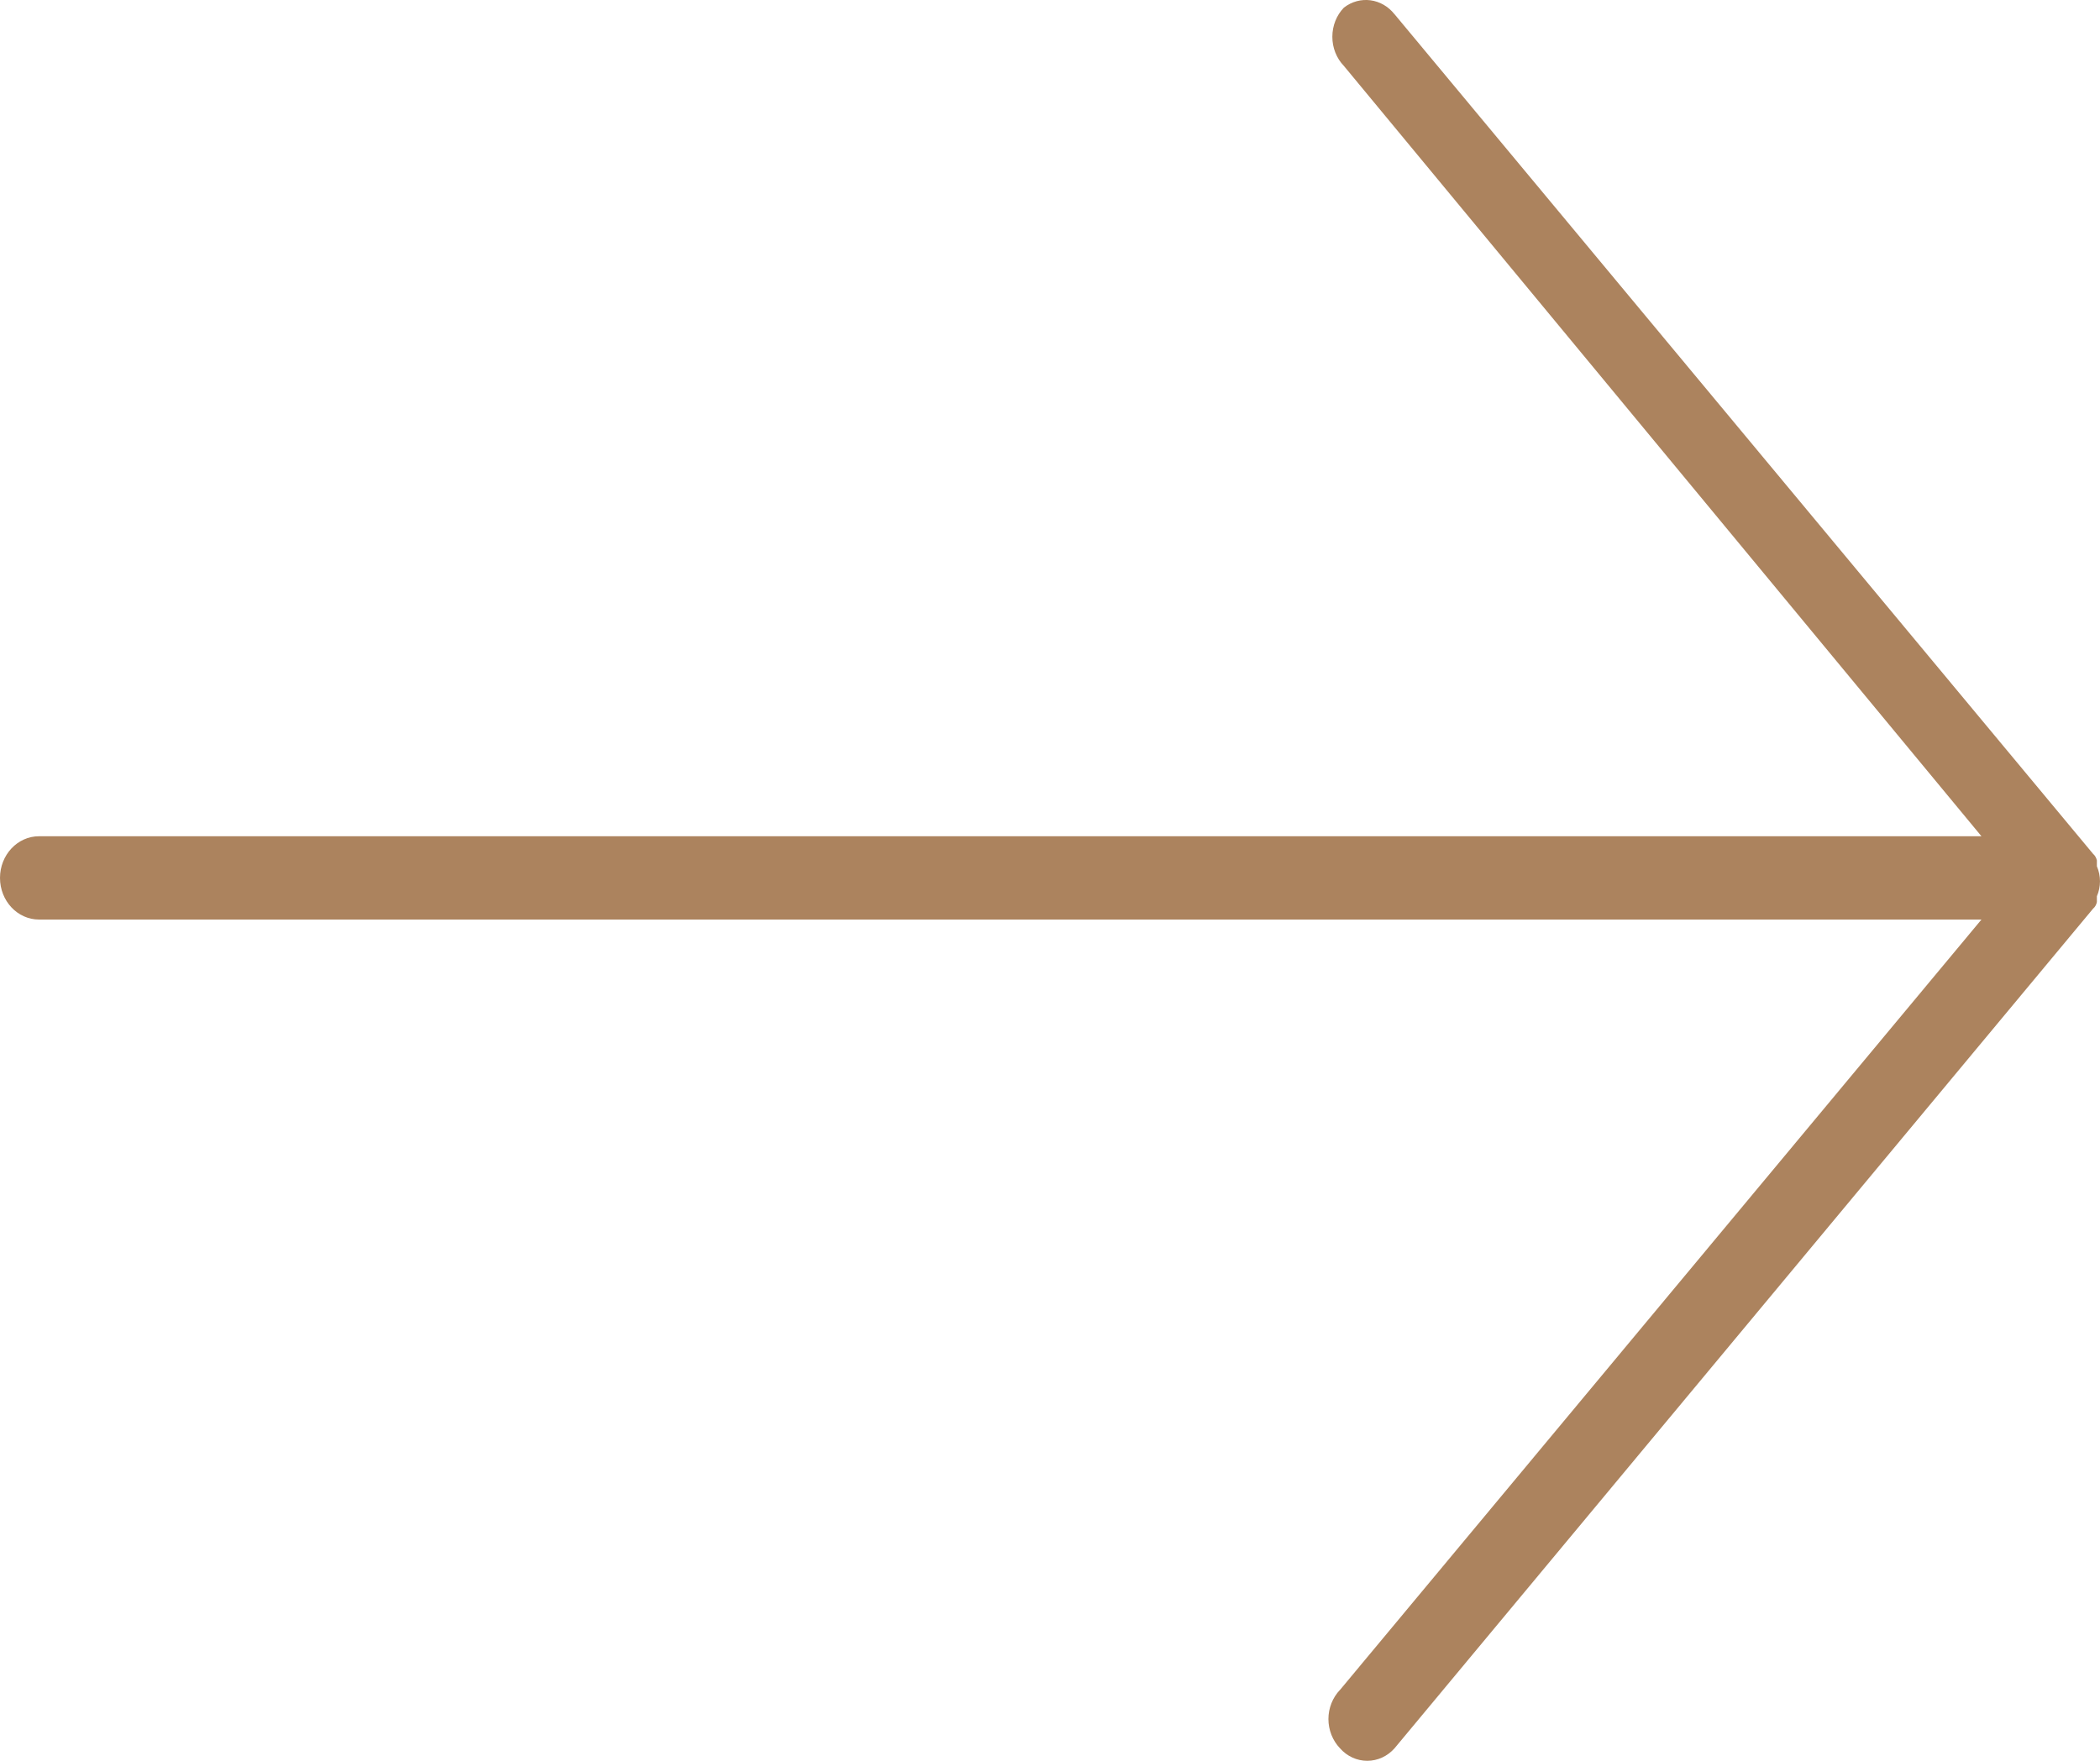<?xml version="1.0" encoding="UTF-8"?> <svg xmlns="http://www.w3.org/2000/svg" width="31" height="26" viewBox="0 0 31 26" fill="none"> <path d="M19.838 0.113C19.729 0.226 19.668 0.381 19.668 0.543C19.668 0.705 19.729 0.86 19.838 0.973L29.25 12.348L0.576 12.348C0.258 12.348 0 12.624 0 12.963C0 13.303 0.258 13.578 0.576 13.578L29.25 13.578L19.781 24.953H19.78C19.672 25.067 19.61 25.222 19.61 25.383C19.61 25.545 19.672 25.701 19.78 25.814C19.884 25.933 20.031 26 20.183 26C20.336 26 20.482 25.933 20.587 25.814L30.897 13.418C30.926 13.394 30.946 13.359 30.954 13.32V13.234C31.015 13.094 31.015 12.932 30.954 12.791V12.705C30.946 12.667 30.926 12.632 30.897 12.607L20.587 0.211V0.212C20.4 -0.027 20.073 -0.07 19.838 0.113Z" fill="#AC835E"></path> </svg> 